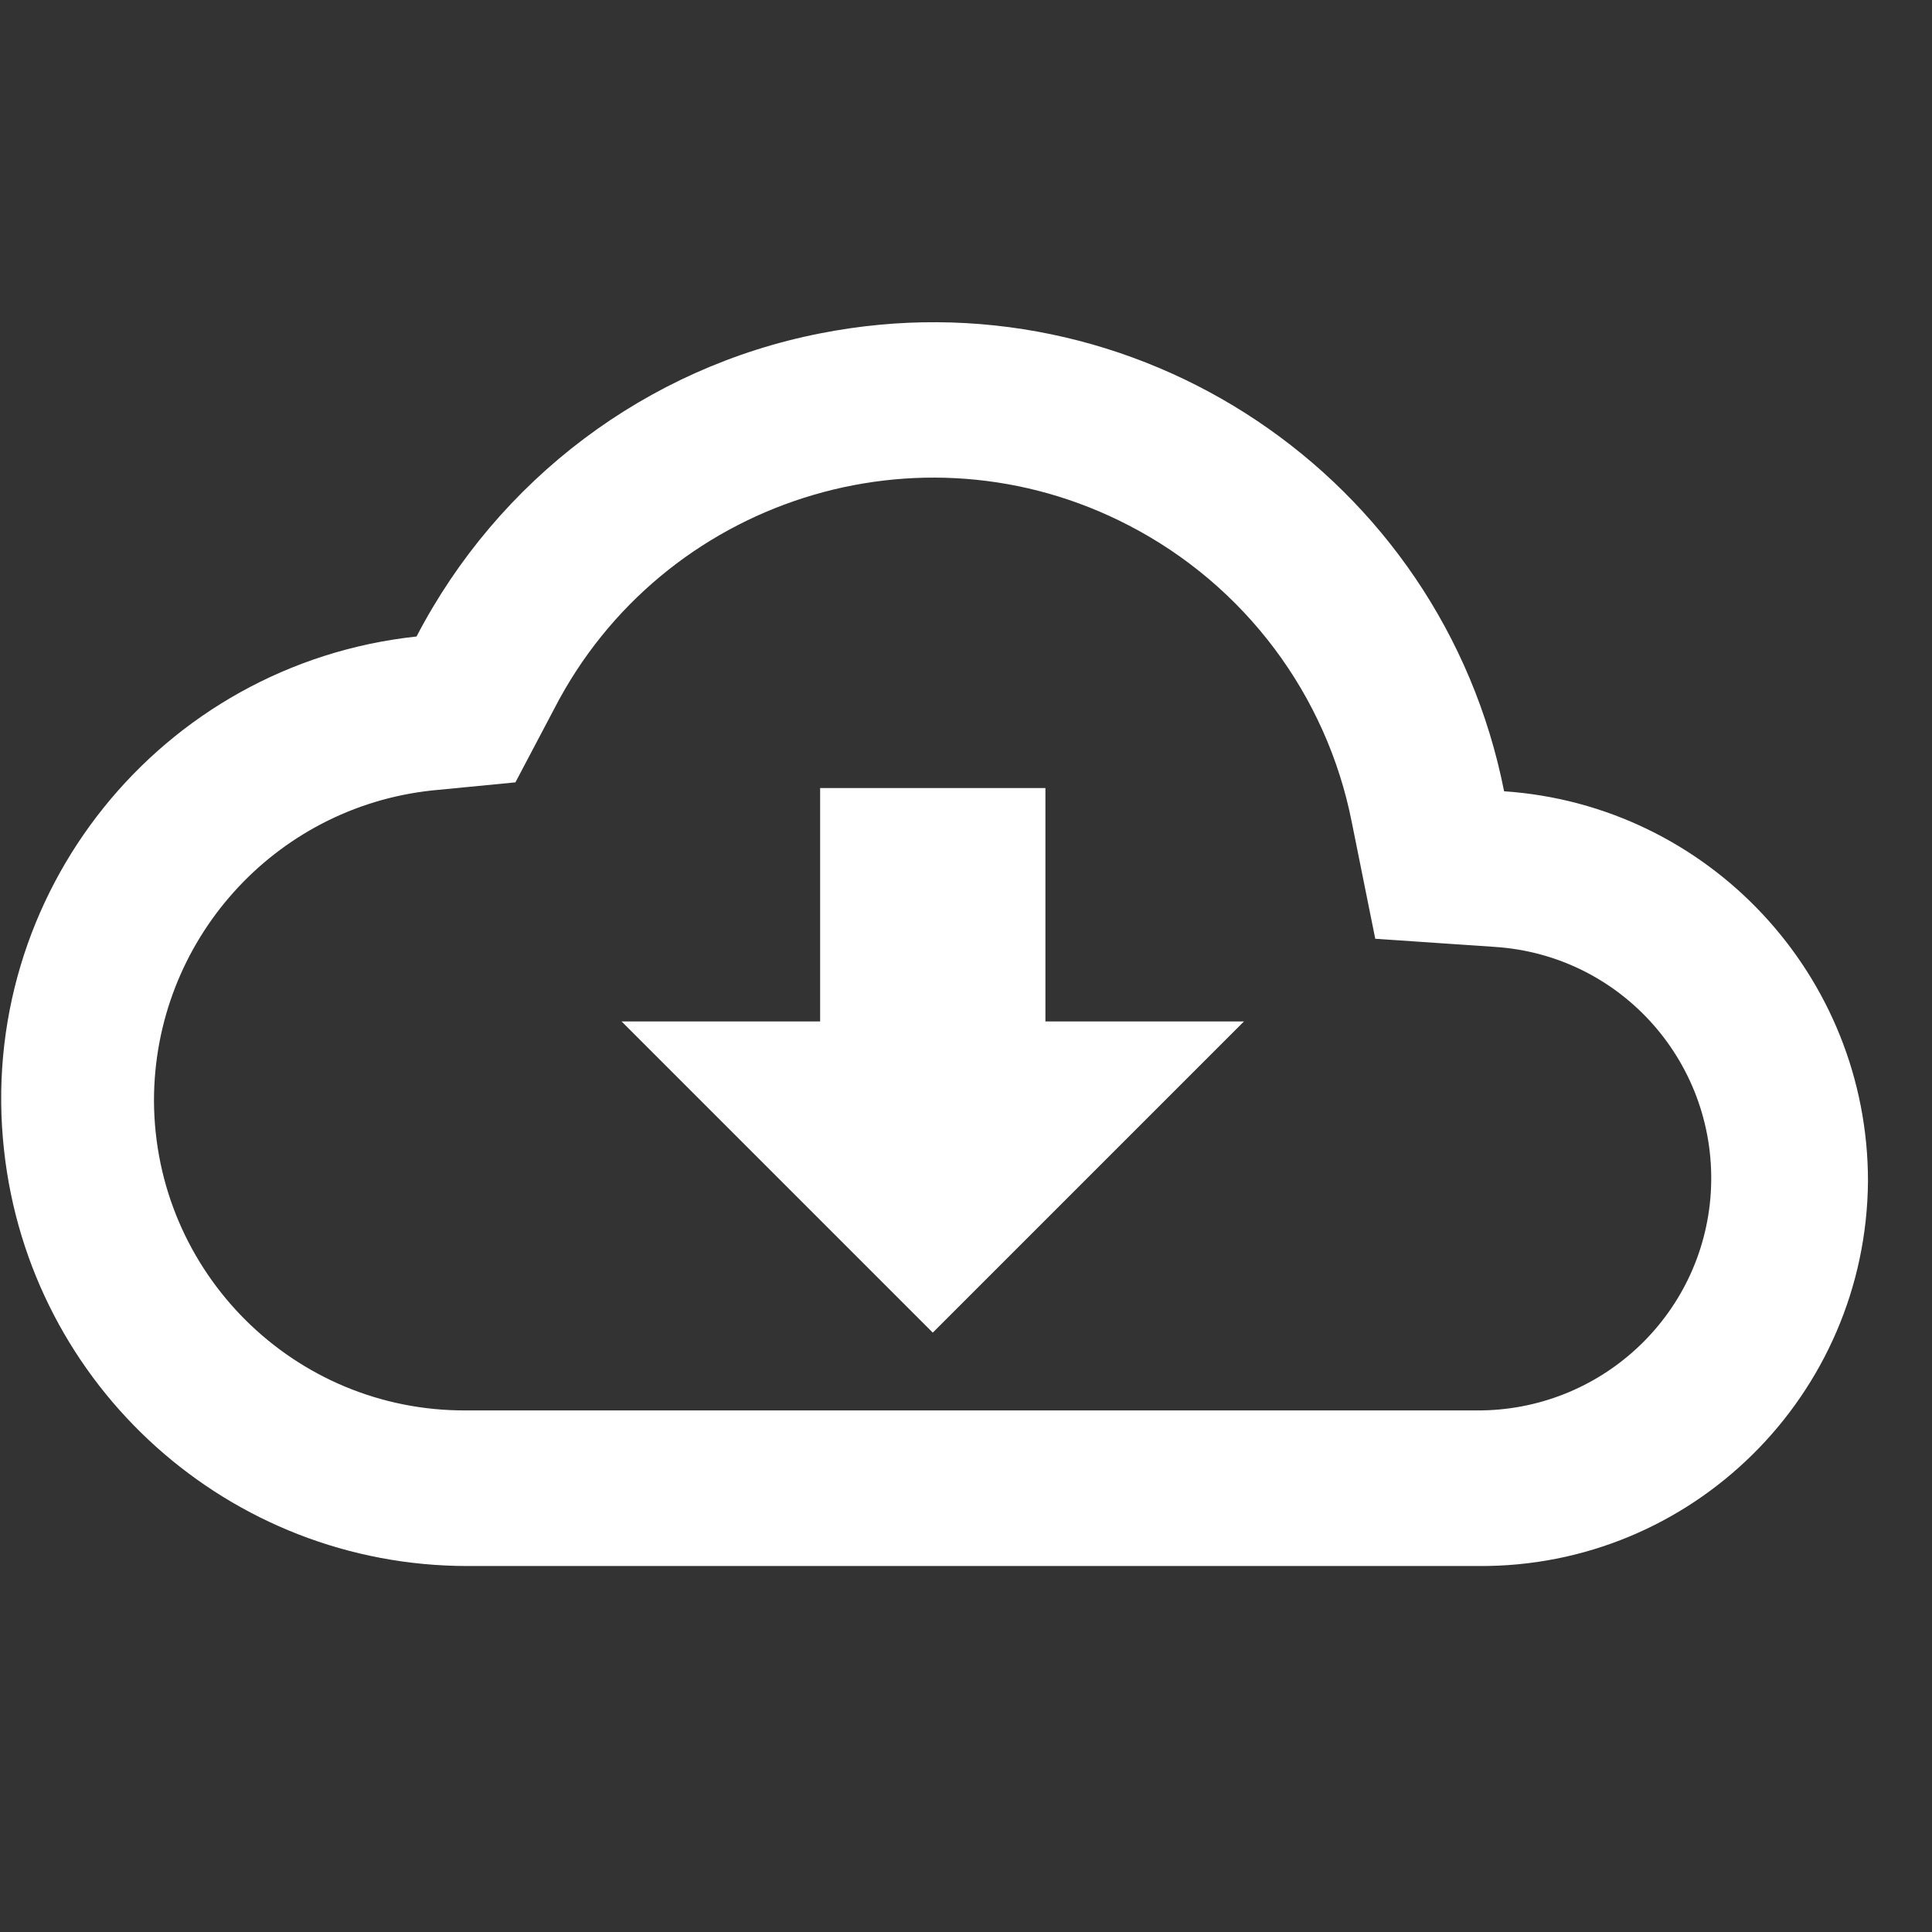 <?xml version="1.0" encoding="utf-8"?>
<!-- Generator: Adobe Illustrator 24.1.0, SVG Export Plug-In . SVG Version: 6.00 Build 0)  -->
<svg version="1.1" id="Warstwa_1" xmlns="http://www.w3.org/2000/svg" xmlns:xlink="http://www.w3.org/1999/xlink" x="0px" y="0px"
	 viewBox="0 0 23.84 23.84" style="enable-background:new 0 0 23.84 23.84;" xml:space="preserve">
<rect x="0" y="0" width="23.84" height="23.84" fill="#333333" stroke="none"/>
<style type="text/css">
	.st0{fill:#FFFFFF;}
</style>
<g transform="translate(0 3.974)">
	<path class="st0" d="M18.56,5.79c-0.77-3.89-4.55-6.42-8.44-5.65c-2.14,0.42-3.97,1.8-4.98,3.74c-3.16,0.34-5.44,3.18-5.09,6.34
		c0.32,2.92,2.78,5.13,5.72,5.13h12.47c2.64,0.02,4.79-2.11,4.81-4.75C23.05,8.06,21.08,5.96,18.56,5.79L18.56,5.79z M18.22,13.43
		H5.75c-2.12,0.01-3.84-1.7-3.85-3.82C1.9,7.64,3.38,5.99,5.33,5.78l1.03-0.1l0.48-0.91c1.33-2.58,4.51-3.6,7.09-2.26
		c1.43,0.74,2.44,2.09,2.75,3.66l0.29,1.44l1.47,0.1c1.58,0.1,2.77,1.46,2.67,3.04C21.01,12.27,19.74,13.44,18.22,13.43L18.22,13.43
		z"/>
	<path class="st0" d="M12.9,5.75h-2.78v2.88H7.67l3.84,3.84l3.84-3.84H12.9V5.75z"/>
</g>
</svg>
